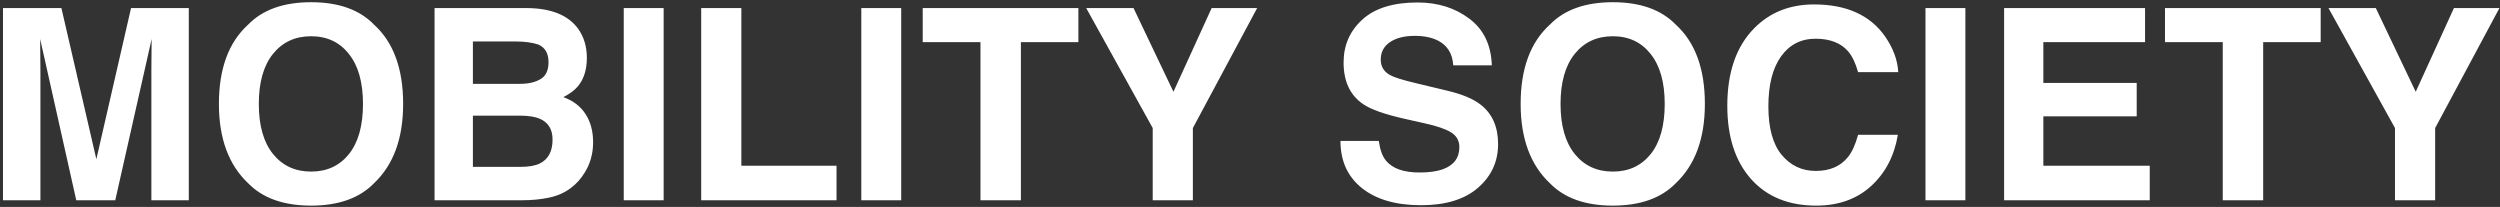 <svg width="749" height="62" viewBox="0 0 749 62" fill="none" xmlns="http://www.w3.org/2000/svg">
<rect x="0" y="0" width="749" height="62" fill="#333333" stroke="none"/>
<path d="M12.109 60H0.898V2.422H18.398L28.867 47.695L39.258 2.422H56.562V60H45.352V21.055C45.352 19.935 45.365 18.372 45.391 16.367C45.417 14.336 45.43 12.773 45.43 11.68L34.531 60H22.852L12.031 11.68C12.031 12.773 12.044 14.336 12.07 16.367C12.096 18.372 12.109 19.935 12.109 21.055V60ZM93.203 61.602C84.974 61.602 78.685 59.362 74.336 54.883C68.503 49.388 65.586 41.471 65.586 31.133C65.586 20.586 68.503 12.669 74.336 7.383C78.685 2.904 84.974 0.664 93.203 0.664C101.432 0.664 107.721 2.904 112.07 7.383C117.878 12.669 120.781 20.586 120.781 31.133C120.781 41.471 117.878 49.388 112.07 54.883C107.721 59.362 101.432 61.602 93.203 61.602ZM104.57 46.133C107.357 42.617 108.75 37.617 108.75 31.133C108.75 24.674 107.344 19.688 104.531 16.172C101.745 12.63 97.969 10.859 93.203 10.859C88.438 10.859 84.635 12.617 81.797 16.133C78.958 19.648 77.539 24.648 77.539 31.133C77.539 37.617 78.958 42.617 81.797 46.133C84.635 49.648 88.438 51.406 93.203 51.406C97.969 51.406 101.758 49.648 104.57 46.133ZM156.289 60H130.195V2.422H158.164C165.221 2.526 170.221 4.57 173.164 8.555C174.935 11.003 175.82 13.932 175.82 17.344C175.82 20.859 174.935 23.685 173.164 25.82C172.174 27.018 170.716 28.112 168.789 29.102C171.732 30.169 173.945 31.862 175.43 34.18C176.94 36.497 177.695 39.31 177.695 42.617C177.695 46.029 176.836 49.089 175.117 51.797C174.023 53.594 172.656 55.104 171.016 56.328C169.167 57.734 166.979 58.698 164.453 59.219C161.953 59.74 159.232 60 156.289 60ZM156.016 34.648H141.68V50H155.82C158.346 50 160.312 49.661 161.719 48.984C164.271 47.734 165.547 45.339 165.547 41.797C165.547 38.802 164.31 36.745 161.836 35.625C160.456 35 158.516 34.675 156.016 34.648ZM161.992 23.672C163.555 22.734 164.336 21.055 164.336 18.633C164.336 15.95 163.294 14.18 161.211 13.32C159.414 12.721 157.122 12.422 154.336 12.422H141.68V25.117H155.82C158.346 25.117 160.404 24.635 161.992 23.672ZM186.875 2.422H198.828V60H186.875V2.422ZM210.078 2.422H222.109V49.648H250.625V60H210.078V2.422ZM258.047 2.422H270V60H258.047V2.422ZM323.086 2.422V12.617H305.859V60H293.75V12.617H276.445V2.422H323.086ZM376.641 2.422L357.383 38.359V60H345.352V38.359L325.43 2.422H339.609L351.562 27.5L363.008 2.422H376.641ZM425.273 51.68C428.112 51.68 430.417 51.367 432.188 50.742C435.547 49.544 437.227 47.318 437.227 44.062C437.227 42.161 436.393 40.69 434.727 39.648C433.06 38.633 430.443 37.734 426.875 36.953L420.781 35.586C414.792 34.232 410.651 32.76 408.359 31.172C404.479 28.516 402.539 24.362 402.539 18.711C402.539 13.555 404.414 9.271 408.164 5.859C411.914 2.448 417.422 0.742 424.688 0.742C430.755 0.742 435.924 2.357 440.195 5.586C444.492 8.789 446.745 13.45 446.953 19.57H435.391C435.182 16.107 433.672 13.646 430.859 12.188C428.984 11.224 426.654 10.742 423.867 10.742C420.768 10.742 418.294 11.367 416.445 12.617C414.596 13.867 413.672 15.612 413.672 17.852C413.672 19.909 414.583 21.445 416.406 22.461C417.578 23.138 420.078 23.932 423.906 24.844L433.828 27.227C438.177 28.268 441.458 29.662 443.672 31.406C447.109 34.115 448.828 38.034 448.828 43.164C448.828 48.425 446.81 52.8 442.773 56.289C438.763 59.753 433.086 61.484 425.742 61.484C418.242 61.484 412.344 59.779 408.047 56.367C403.75 52.93 401.602 48.216 401.602 42.227H413.086C413.451 44.857 414.167 46.823 415.234 48.125C417.188 50.495 420.534 51.68 425.273 51.68ZM483.203 61.602C474.974 61.602 468.685 59.362 464.336 54.883C458.503 49.388 455.586 41.471 455.586 31.133C455.586 20.586 458.503 12.669 464.336 7.383C468.685 2.904 474.974 0.664 483.203 0.664C491.432 0.664 497.721 2.904 502.07 7.383C507.878 12.669 510.781 20.586 510.781 31.133C510.781 41.471 507.878 49.388 502.07 54.883C497.721 59.362 491.432 61.602 483.203 61.602ZM494.57 46.133C497.357 42.617 498.75 37.617 498.75 31.133C498.75 24.674 497.344 19.688 494.531 16.172C491.745 12.63 487.969 10.859 483.203 10.859C478.438 10.859 474.635 12.617 471.797 16.133C468.958 19.648 467.539 24.648 467.539 31.133C467.539 37.617 468.958 42.617 471.797 46.133C474.635 49.648 478.438 51.406 483.203 51.406C487.969 51.406 491.758 49.648 494.57 46.133ZM560.625 55.703C556.328 59.635 550.833 61.602 544.141 61.602C535.859 61.602 529.349 58.945 524.609 53.633C519.87 48.294 517.5 40.977 517.5 31.68C517.5 21.628 520.195 13.88 525.586 8.438C530.273 3.698 536.237 1.328 543.477 1.328C553.164 1.328 560.247 4.505 564.727 10.859C567.201 14.427 568.529 18.008 568.711 21.602H556.68C555.898 18.841 554.896 16.758 553.672 15.352C551.484 12.852 548.242 11.602 543.945 11.602C539.57 11.602 536.12 13.372 533.594 16.914C531.068 20.43 529.805 25.417 529.805 31.875C529.805 38.333 531.133 43.177 533.789 46.406C536.471 49.609 539.87 51.211 543.984 51.211C548.203 51.211 551.419 49.831 553.633 47.07C554.857 45.586 555.872 43.359 556.68 40.391H568.594C567.552 46.667 564.896 51.771 560.625 55.703ZM576.875 2.422H588.828V60H576.875V2.422ZM640.156 34.844H612.188V49.648H644.062V60H600.43V2.422H642.656V12.617H612.188V24.844H640.156V34.844ZM695.273 2.422V12.617H678.047V60H665.938V12.617H648.633V2.422H695.273ZM748.828 2.422L729.57 38.359V60H717.539V38.359L697.617 2.422H711.797L723.75 27.5L735.195 2.422H748.828Z" fill="white"/>
</svg>
